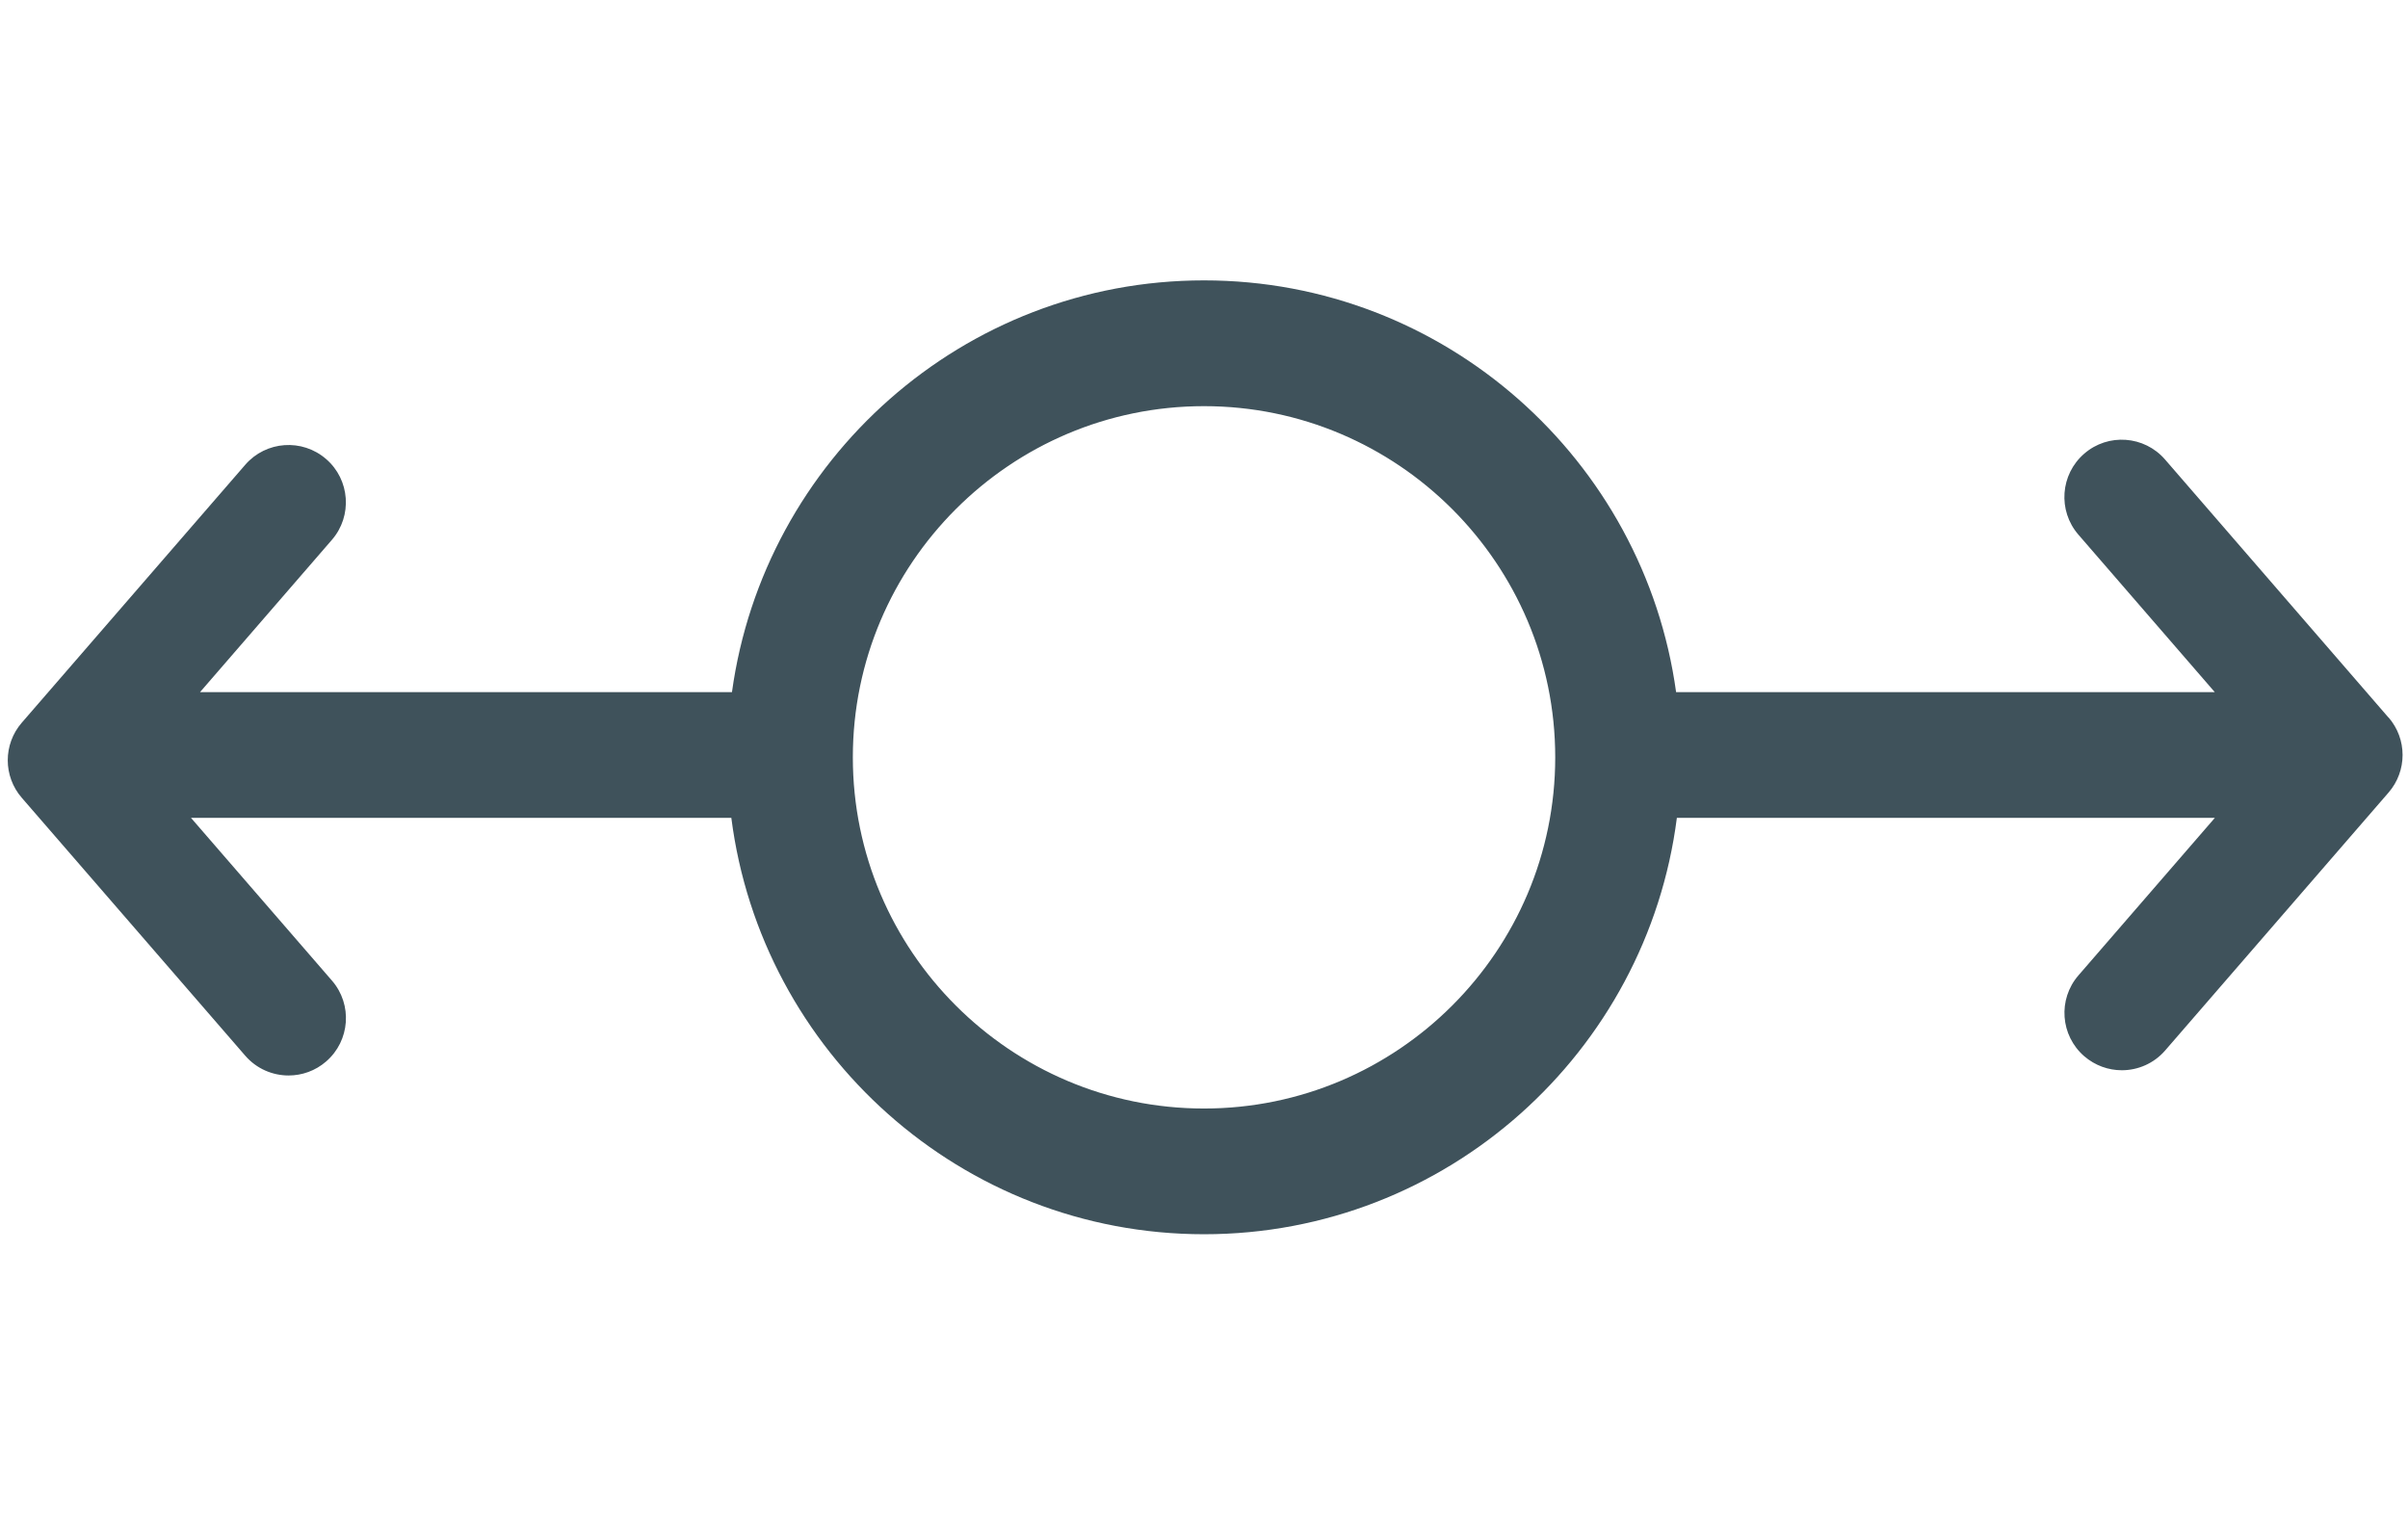 <?xml version="1.0" encoding="UTF-8"?>
<svg id="Layer_1" xmlns="http://www.w3.org/2000/svg" version="1.1" viewBox="0 0 38.188 24">
  <!-- Generator: Adobe Illustrator 29.5.1, SVG Export Plug-In . SVG Version: 2.1.0 Build 141)  -->
  <defs>
    <style>
      .st0 {
        fill: #3f525b;
      }
    </style>
  </defs>
  <path class="st0" d="M37.878,11.38l-3.543-4.092c-.329-.38-.904-.421-1.282-.092-.38.329-.421.903-.093,1.283l2.164,2.499h-8.543c-.507-3.683-3.667-6.531-7.487-6.531s-6.979,2.848-7.486,6.531H3.172l2.092-2.416c.328-.379.287-.954-.093-1.282-.379-.328-.953-.288-1.282.092L.345,11.463c-.296.342-.296.849,0,1.19l3.544,4.091c.18.208.434.314.688.314.211,0,.423-.073.595-.222.38-.329.421-.903.093-1.282l-2.236-2.582h8.569c.475,3.718,3.652,6.604,7.497,6.604s7.023-2.886,7.498-6.604h8.532l-2.164,2.499c-.328.379-.287.953.093,1.282.172.148.384.222.595.222.254,0,.508-.106.688-.314l3.543-4.091c.296-.342.296-.849,0-1.19ZM19.094,17.582c-3.071,0-5.569-2.499-5.569-5.57s2.498-5.57,5.569-5.57,5.57,2.499,5.57,5.57-2.499,5.57-5.57,5.57Z"/>
</svg>
